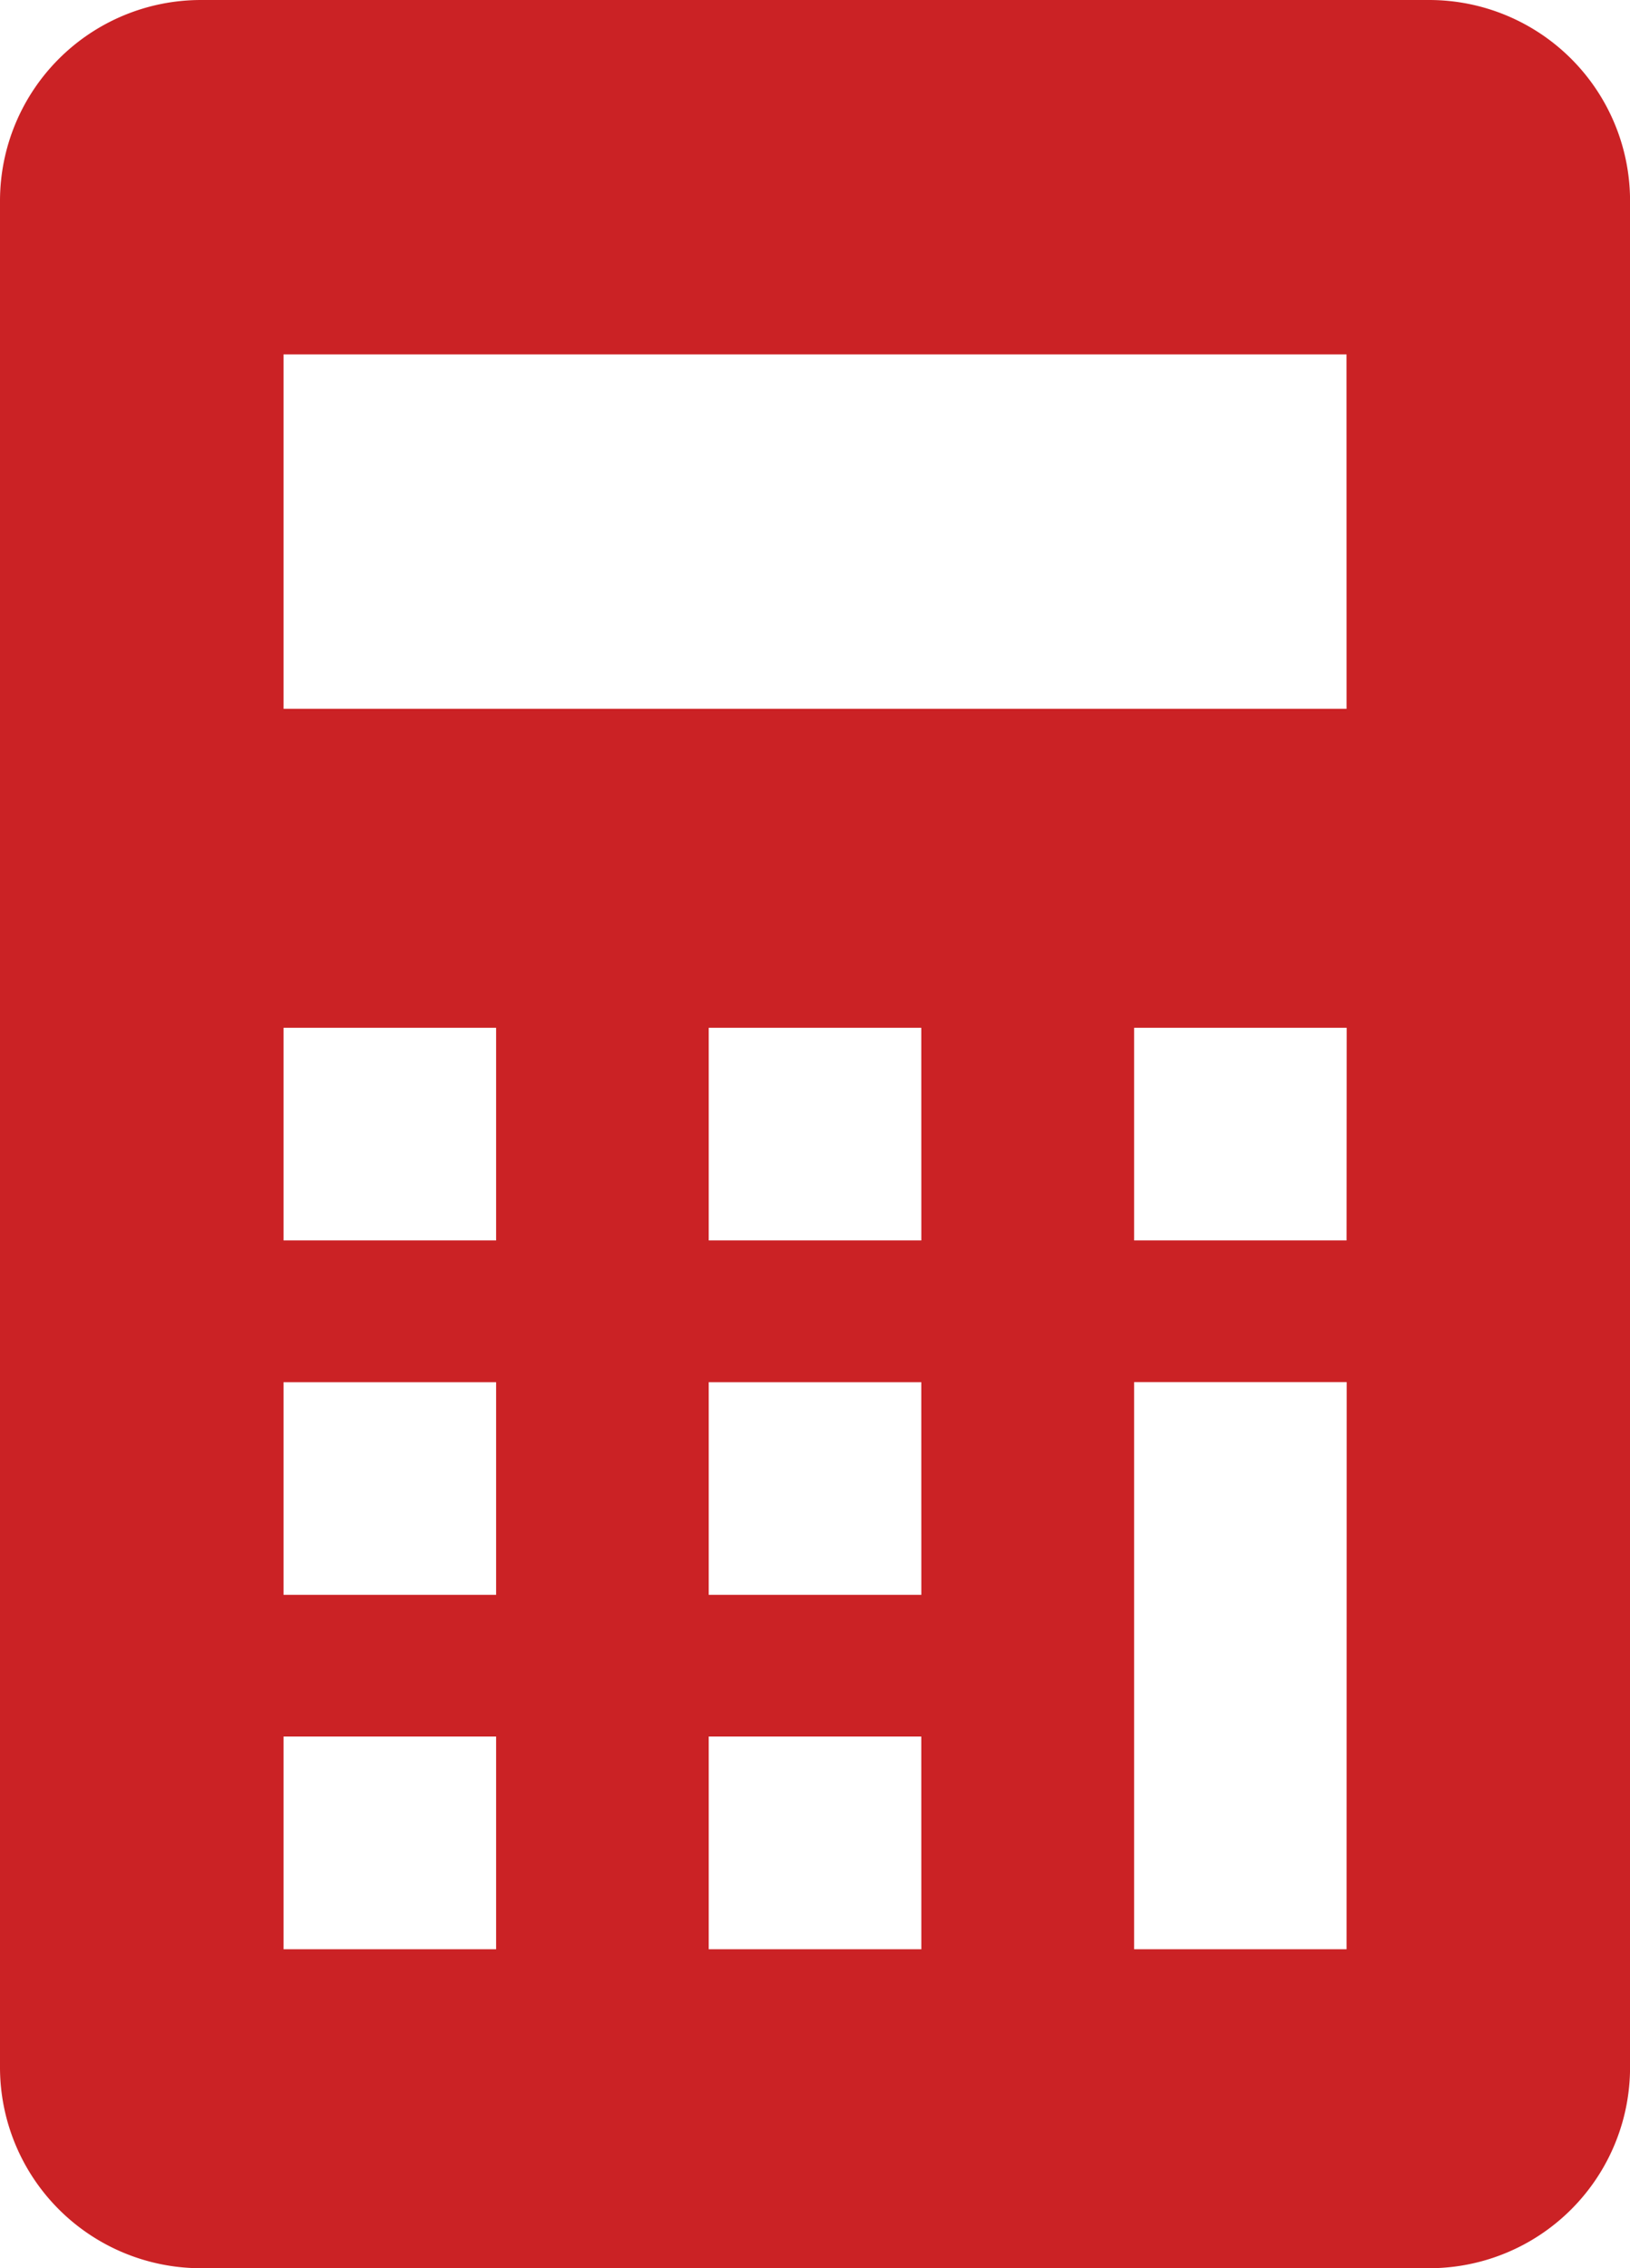 <svg xmlns="http://www.w3.org/2000/svg" width="29.32" height="40.793" viewBox="0 0 29.32 40.793">
  <path id="Path_93721" data-name="Path 93721" d="M25.708,0H3.614A3.614,3.614,0,0,0,0,3.613V37.181a3.614,3.614,0,0,0,3.614,3.613H25.708a3.613,3.613,0,0,0,3.613-3.613V3.613A3.613,3.613,0,0,0,25.708,0M8.924,35.057H5.1V31.232H8.924Zm0-6.374H5.1V24.859H8.924Zm0-6.374H5.1V18.485H8.924Zm7.649,12.748H12.748V31.232h3.824Zm0-6.374H12.748V24.859h3.824Zm0-6.374H12.748V18.485h3.824Zm7.649,12.748H20.4v-10.2h3.824Zm0-12.748H20.4V18.485h3.824Zm0-9.561H5.1V6.374H24.221Z" fill="#cb2225"/>
</svg>
